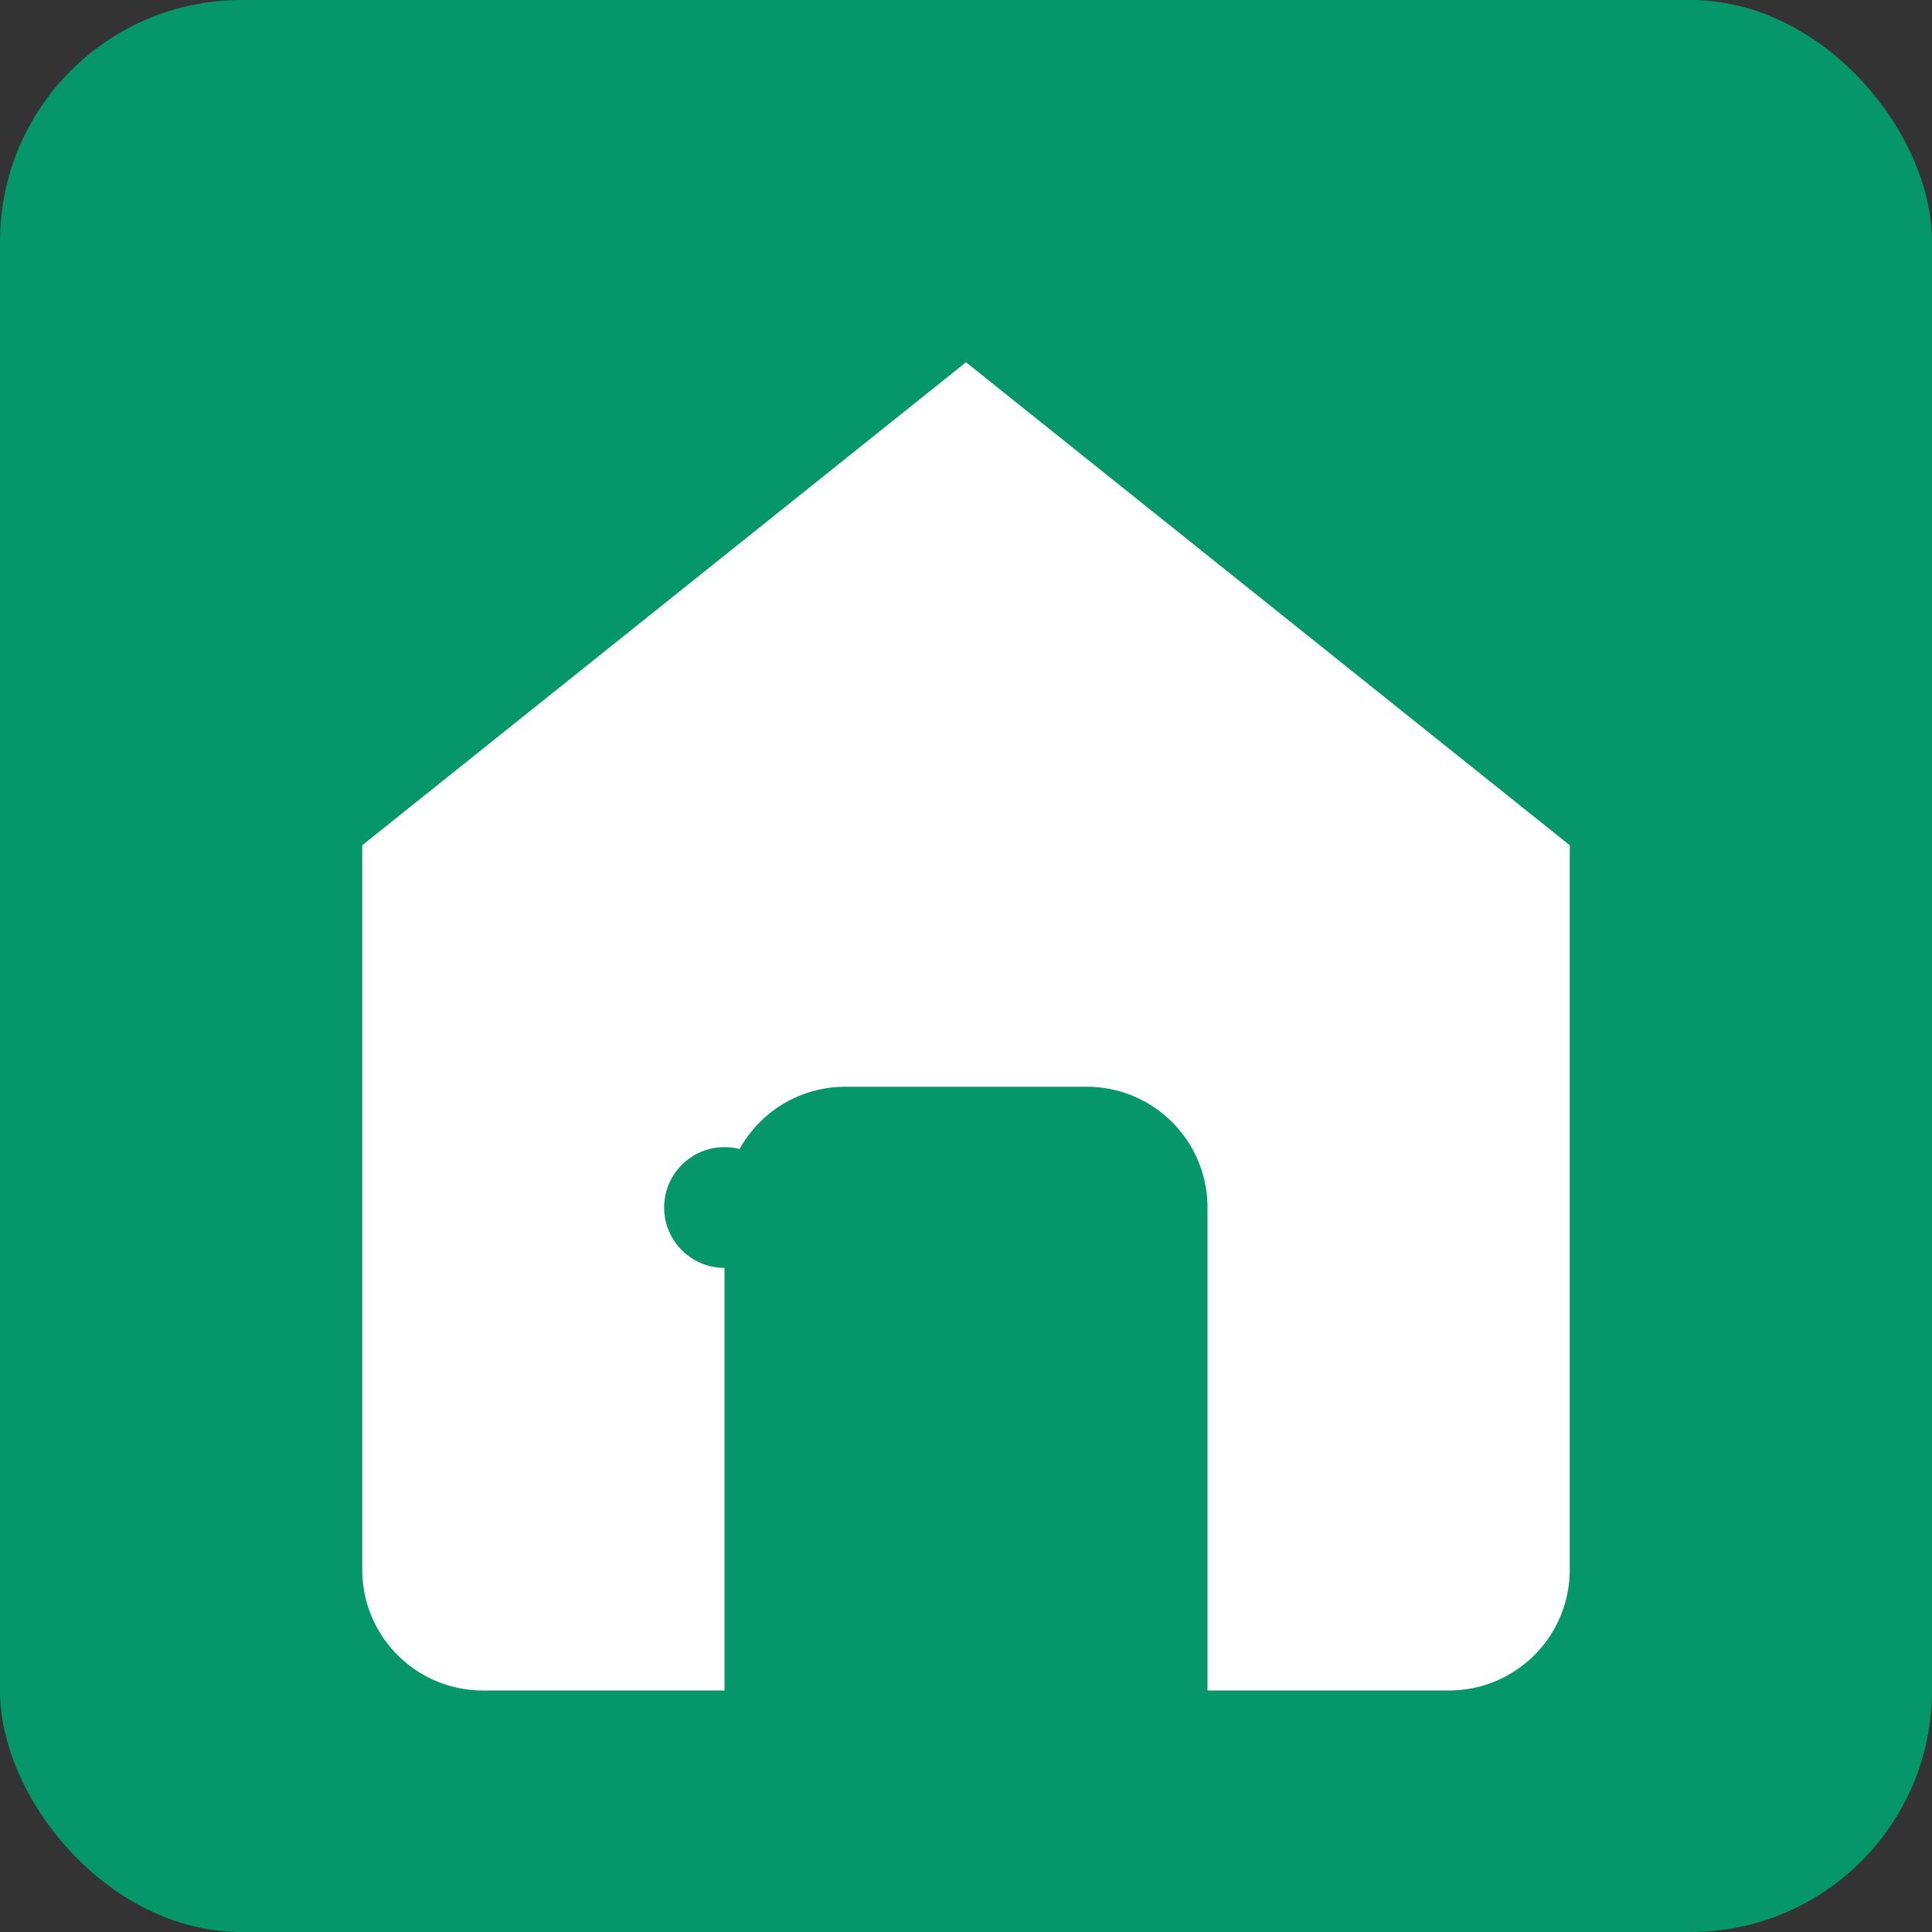 <svg xmlns="http://www.w3.org/2000/svg" viewBox="0 0 32 32" fill="none">
  <rect x="0" y="0" width="32" height="32" fill="#333333" stroke="none"/>
  <rect width="32" height="32" rx="4" fill="#059669"/>
  <path d="M16 6L6 14v12a2 2 0 002 2h4v-8a2 2 0 012-2h4a2 2 0 012 2v8h4a2 2 0 002-2V14L16 6z" fill="white"/>
  <circle cx="12" cy="20" r="1" fill="#059669"/>
</svg>